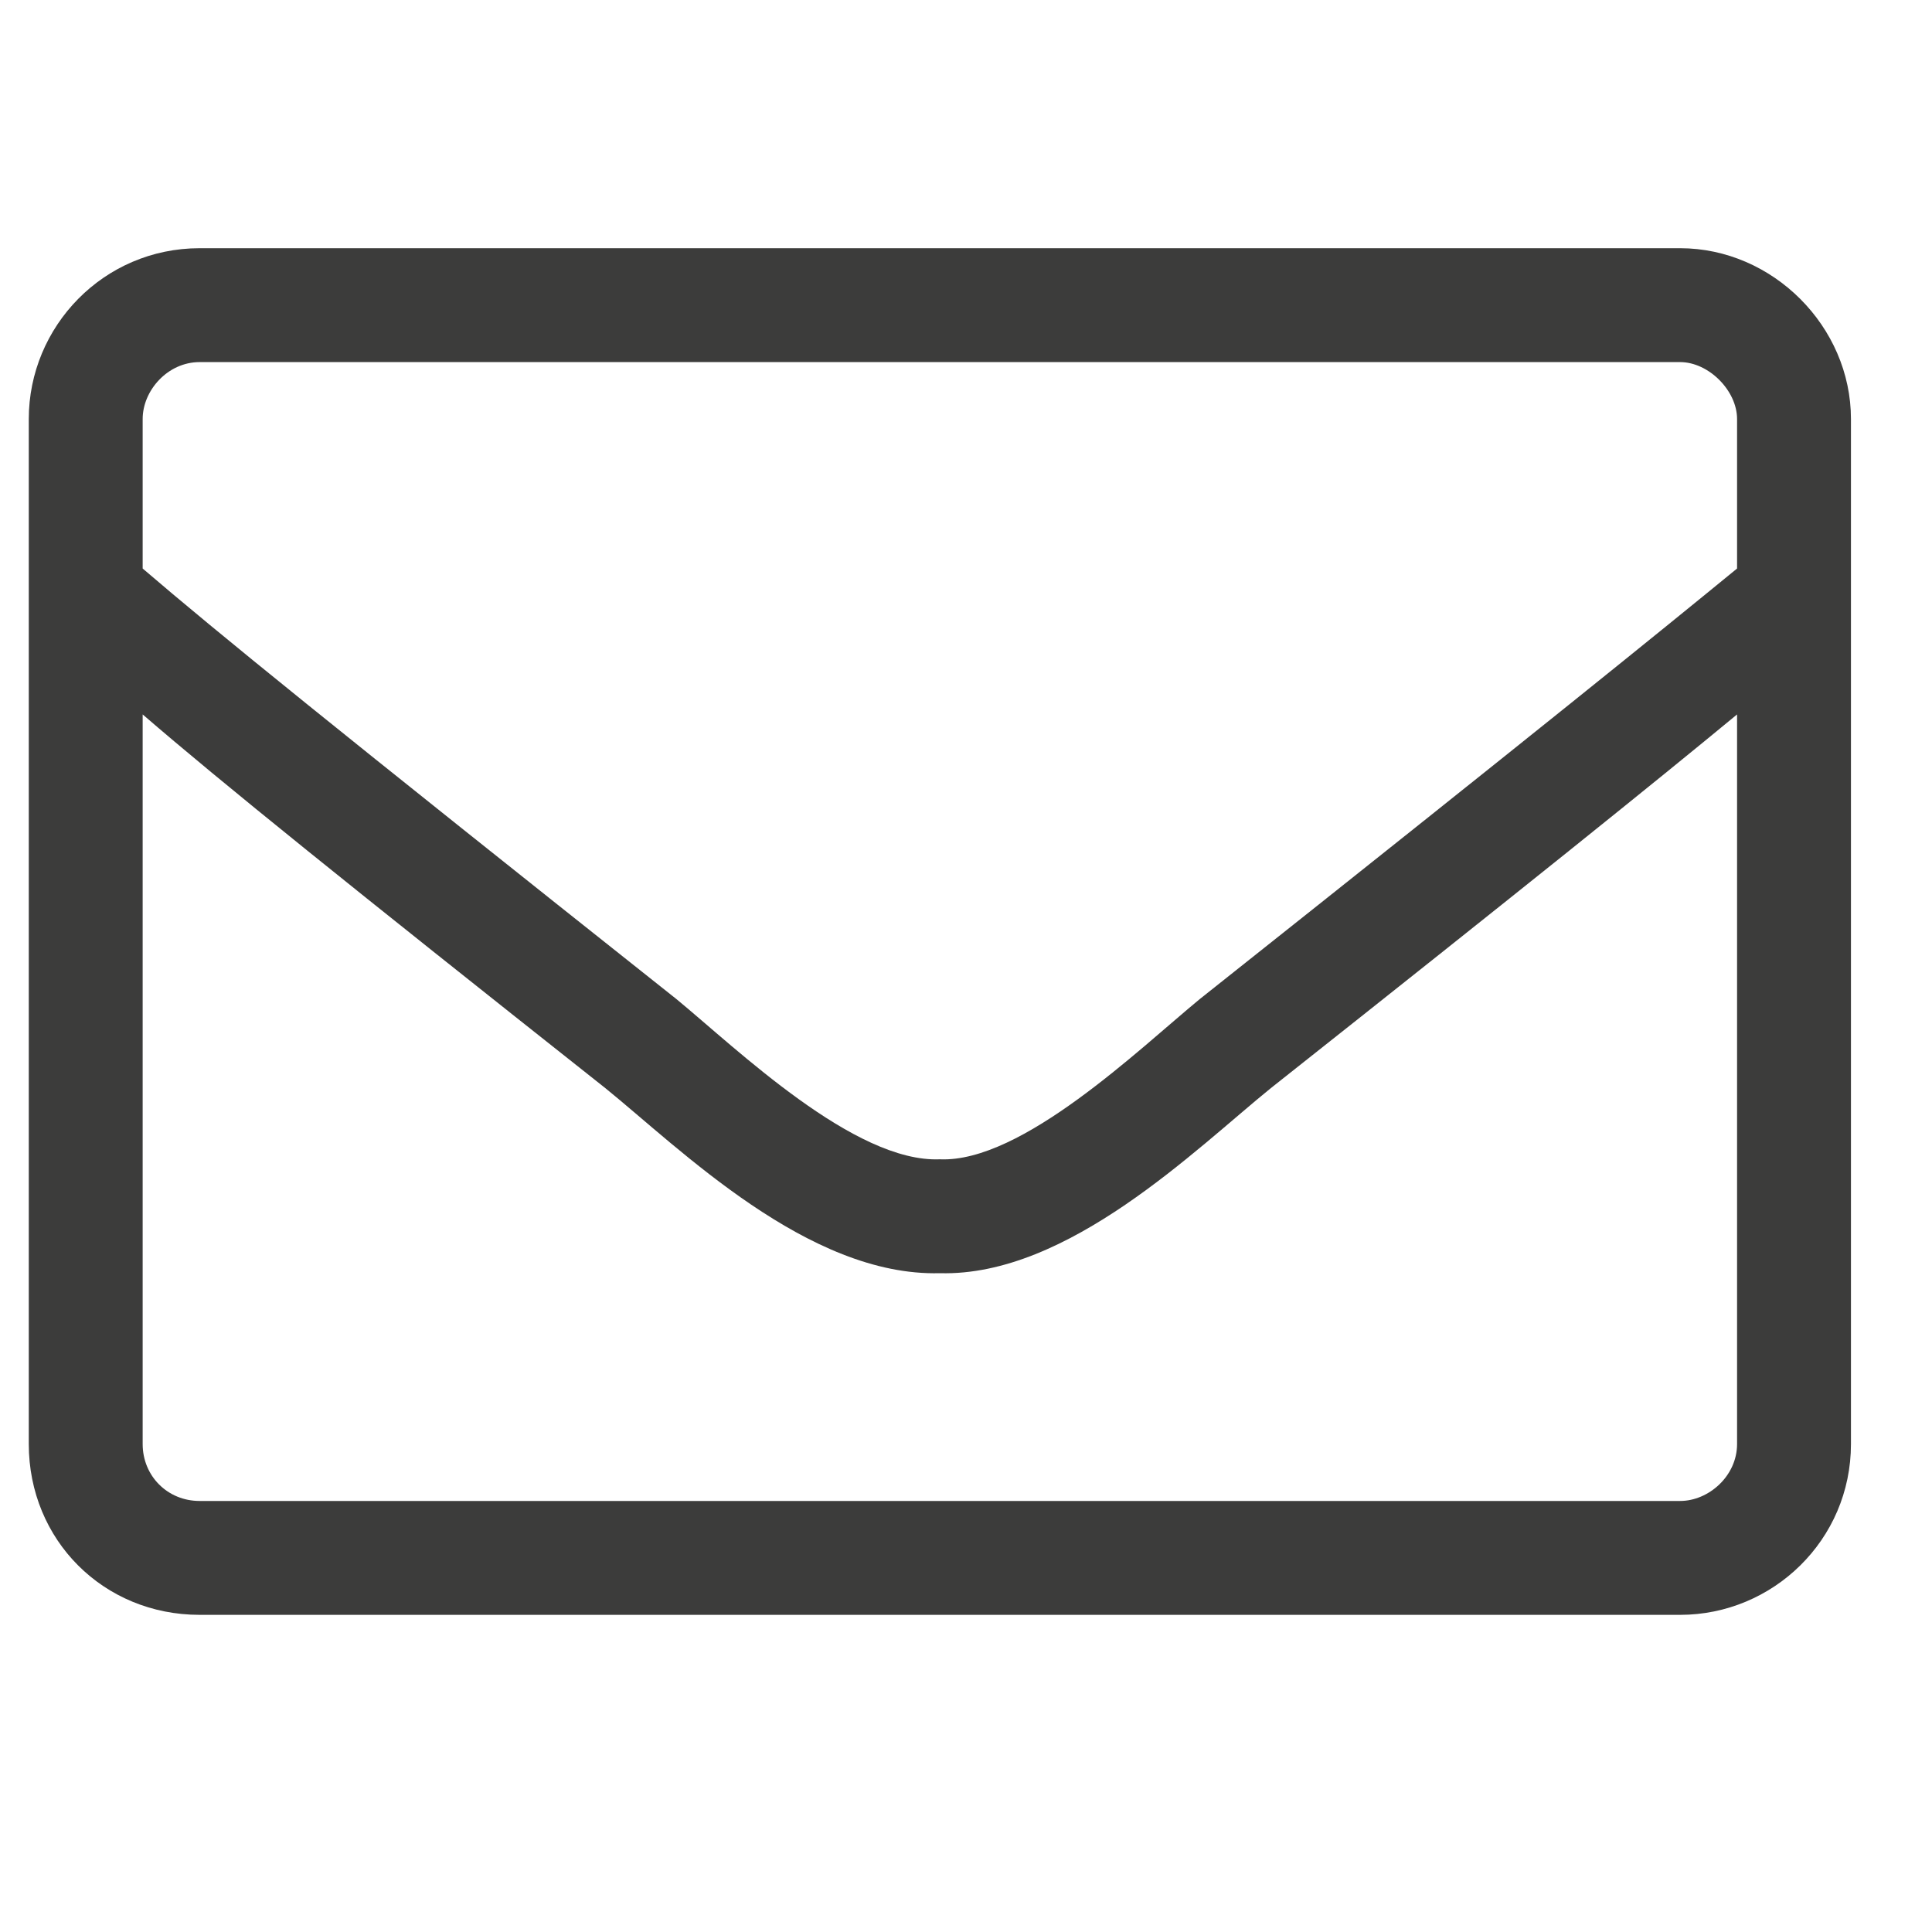 <svg width="19" height="19" viewBox="0 0 19 19" fill="none" xmlns="http://www.w3.org/2000/svg">
<path d="M16.523 2.441H1.963C1.018 2.441 0.283 3.211 0.283 4.121V14.201C0.283 15.146 1.018 15.881 1.963 15.881H16.523C17.433 15.881 18.203 15.146 18.203 14.201V4.121C18.203 3.211 17.433 2.441 16.523 2.441ZM1.963 3.561H16.523C16.803 3.561 17.083 3.841 17.083 4.121V5.591C16.313 6.221 15.193 7.131 11.798 9.826C11.203 10.316 10.048 11.436 9.243 11.401C8.403 11.436 7.248 10.316 6.653 9.826C3.258 7.131 2.138 6.221 1.403 5.591V4.121C1.403 3.841 1.648 3.561 1.963 3.561ZM16.523 14.761H1.963C1.648 14.761 1.403 14.516 1.403 14.201V7.026C2.173 7.691 3.433 8.706 5.953 10.701C6.688 11.296 7.948 12.556 9.243 12.521C10.503 12.556 11.763 11.296 12.498 10.701C15.018 8.706 16.278 7.691 17.083 7.026V14.201C17.083 14.516 16.803 14.761 16.523 14.761Z" fill="#3C3C3B"/>
</svg>
